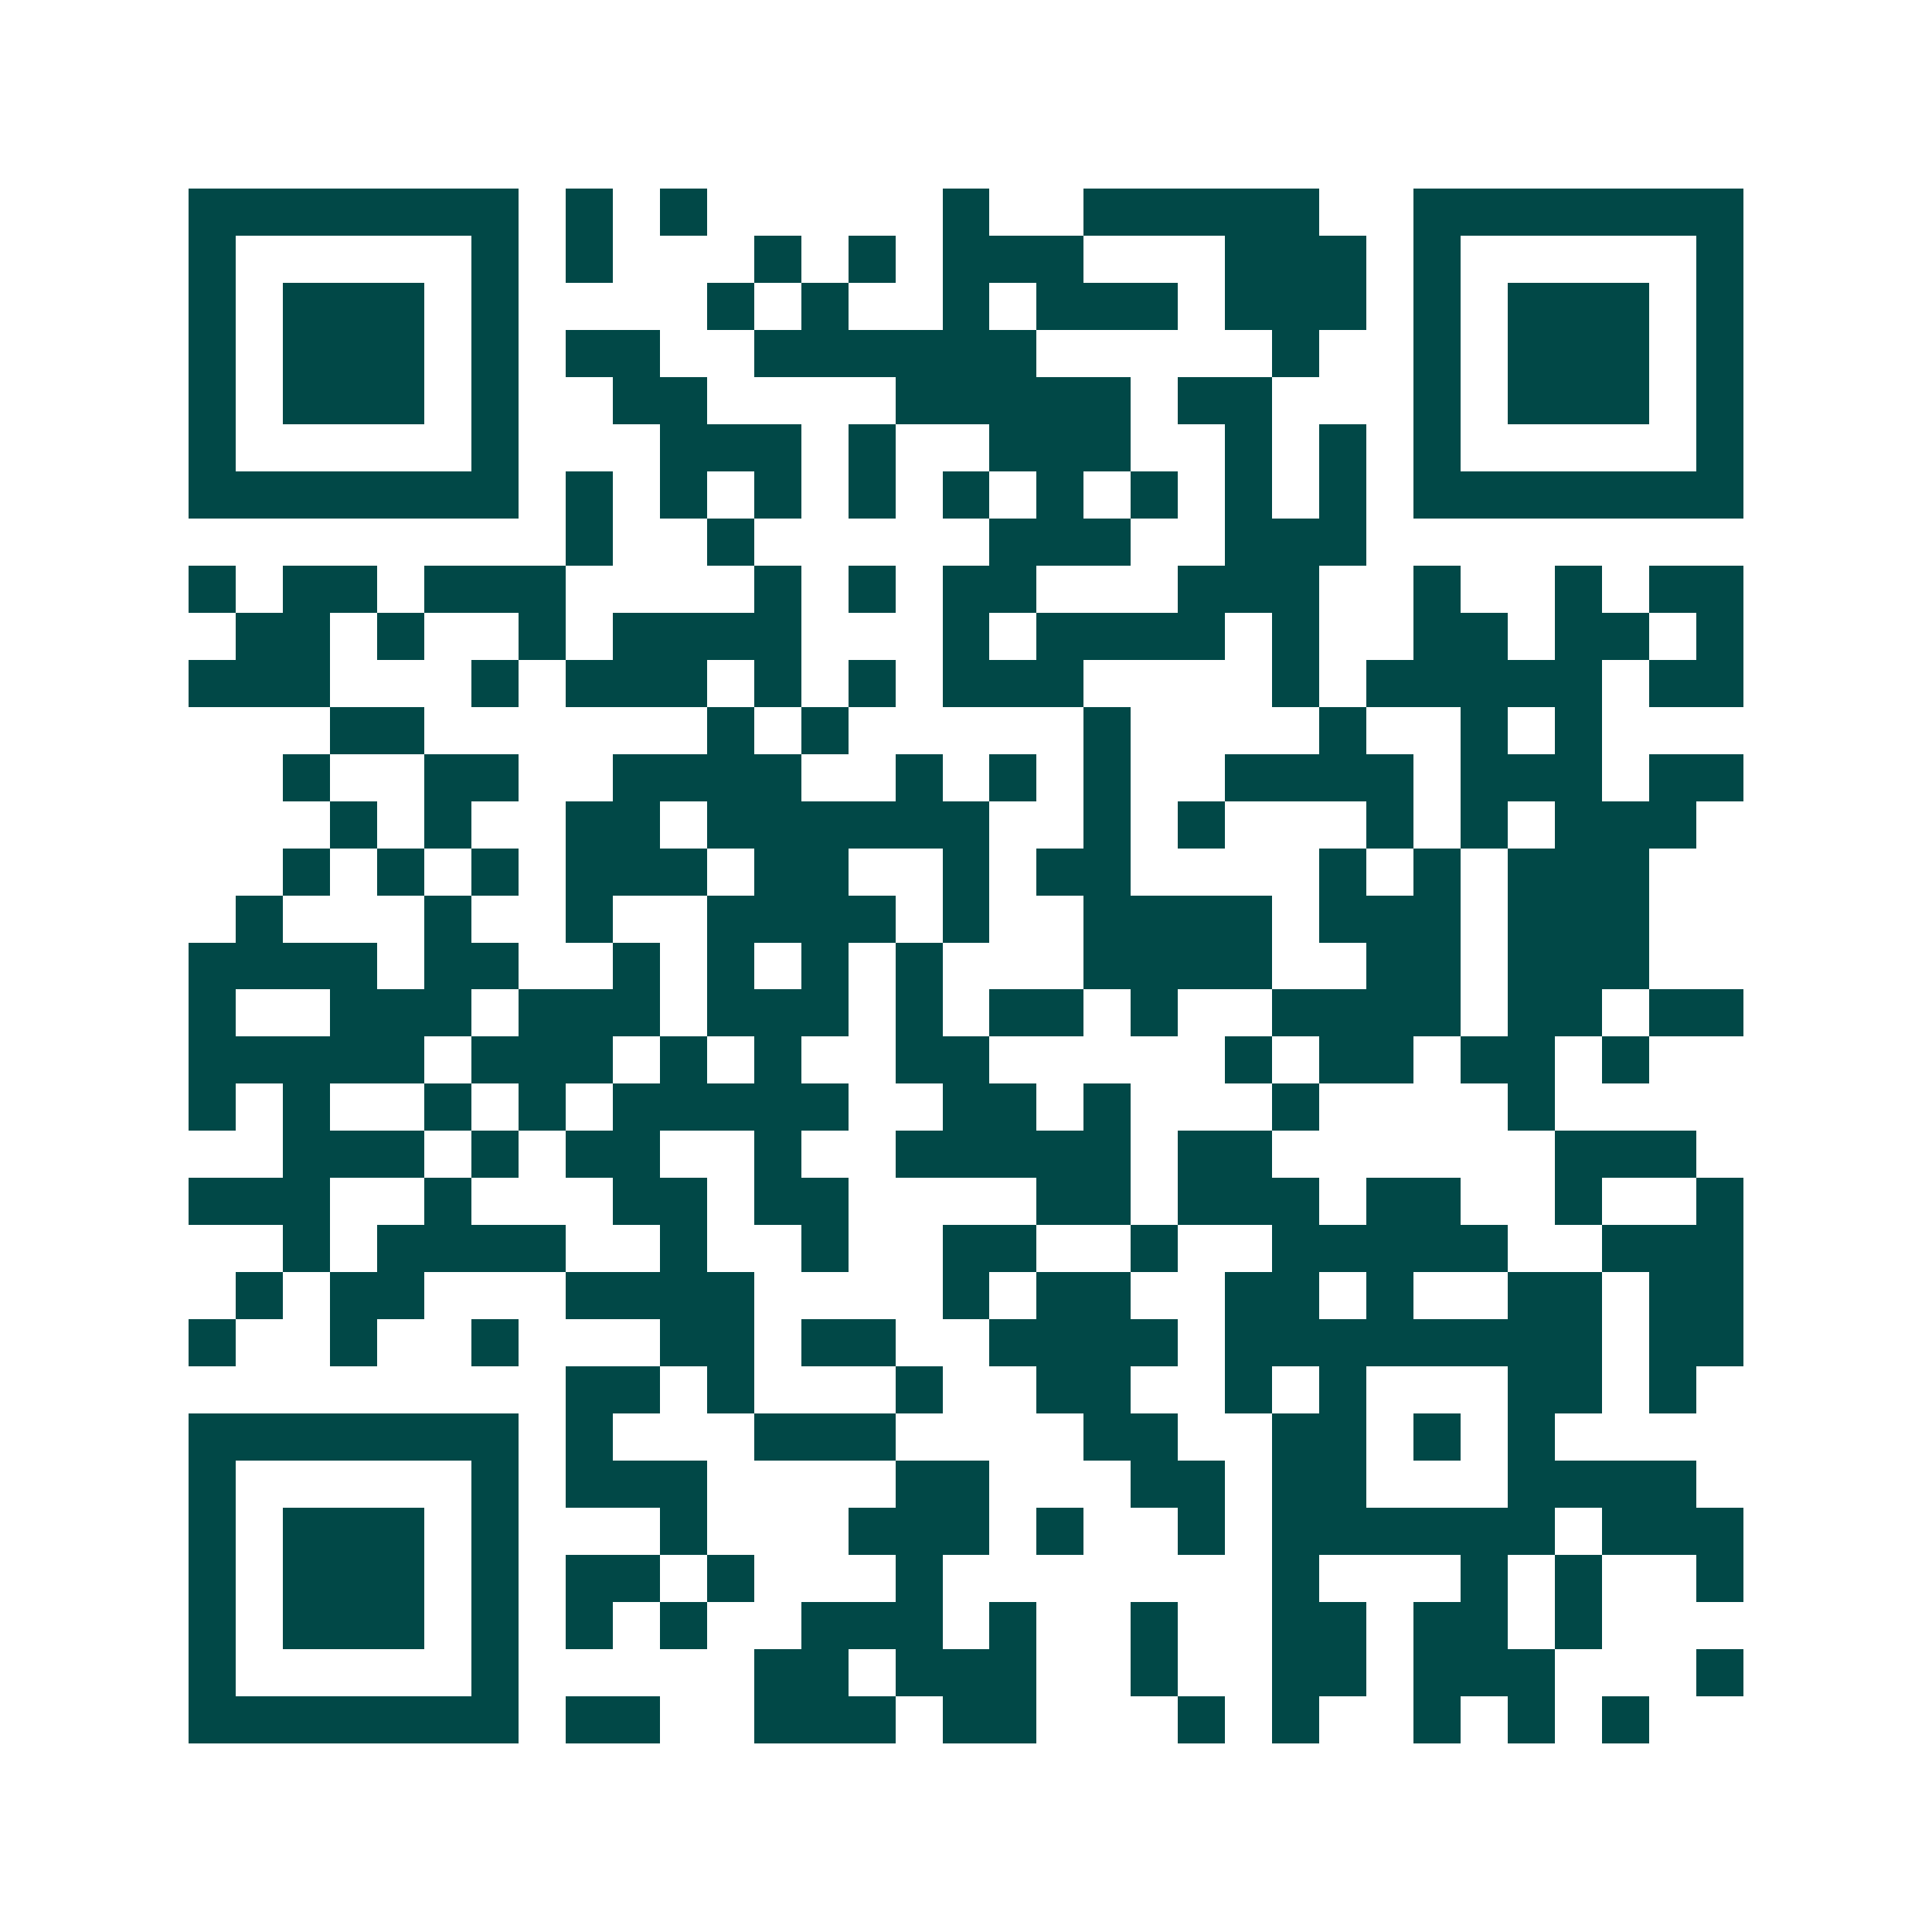 <svg xmlns="http://www.w3.org/2000/svg" width="200" height="200" viewBox="0 0 41 41" shape-rendering="crispEdges"><path fill="#ffffff" d="M0 0h41v41H0z"/><path stroke="#014847" d="M4 4.5h7m1 0h1m1 0h1m5 0h1m2 0h5m2 0h7M4 5.5h1m5 0h1m1 0h1m3 0h1m1 0h1m1 0h3m3 0h3m1 0h1m5 0h1M4 6.5h1m1 0h3m1 0h1m4 0h1m1 0h1m2 0h1m1 0h3m1 0h3m1 0h1m1 0h3m1 0h1M4 7.5h1m1 0h3m1 0h1m1 0h2m2 0h6m5 0h1m2 0h1m1 0h3m1 0h1M4 8.5h1m1 0h3m1 0h1m2 0h2m4 0h5m1 0h2m3 0h1m1 0h3m1 0h1M4 9.5h1m5 0h1m3 0h3m1 0h1m2 0h3m2 0h1m1 0h1m1 0h1m5 0h1M4 10.5h7m1 0h1m1 0h1m1 0h1m1 0h1m1 0h1m1 0h1m1 0h1m1 0h1m1 0h1m1 0h7M12 11.5h1m2 0h1m5 0h3m2 0h3M4 12.5h1m1 0h2m1 0h3m4 0h1m1 0h1m1 0h2m3 0h3m2 0h1m2 0h1m1 0h2M5 13.5h2m1 0h1m2 0h1m1 0h4m3 0h1m1 0h4m1 0h1m2 0h2m1 0h2m1 0h1M4 14.5h3m3 0h1m1 0h3m1 0h1m1 0h1m1 0h3m4 0h1m1 0h5m1 0h2M7 15.5h2m6 0h1m1 0h1m5 0h1m4 0h1m2 0h1m1 0h1M6 16.5h1m2 0h2m2 0h4m2 0h1m1 0h1m1 0h1m2 0h4m1 0h3m1 0h2M7 17.5h1m1 0h1m2 0h2m1 0h6m2 0h1m1 0h1m3 0h1m1 0h1m1 0h3M6 18.5h1m1 0h1m1 0h1m1 0h3m1 0h2m2 0h1m1 0h2m4 0h1m1 0h1m1 0h3M5 19.5h1m3 0h1m2 0h1m2 0h4m1 0h1m2 0h4m1 0h3m1 0h3M4 20.5h4m1 0h2m2 0h1m1 0h1m1 0h1m1 0h1m3 0h4m2 0h2m1 0h3M4 21.5h1m2 0h3m1 0h3m1 0h3m1 0h1m1 0h2m1 0h1m2 0h4m1 0h2m1 0h2M4 22.5h5m1 0h3m1 0h1m1 0h1m2 0h2m5 0h1m1 0h2m1 0h2m1 0h1M4 23.5h1m1 0h1m2 0h1m1 0h1m1 0h5m2 0h2m1 0h1m3 0h1m4 0h1M6 24.5h3m1 0h1m1 0h2m2 0h1m2 0h5m1 0h2m6 0h3M4 25.5h3m2 0h1m3 0h2m1 0h2m4 0h2m1 0h3m1 0h2m2 0h1m2 0h1M6 26.5h1m1 0h4m2 0h1m2 0h1m2 0h2m2 0h1m2 0h5m2 0h3M5 27.5h1m1 0h2m3 0h4m4 0h1m1 0h2m2 0h2m1 0h1m2 0h2m1 0h2M4 28.5h1m2 0h1m2 0h1m3 0h2m1 0h2m2 0h4m1 0h8m1 0h2M12 29.5h2m1 0h1m3 0h1m2 0h2m2 0h1m1 0h1m3 0h2m1 0h1M4 30.5h7m1 0h1m3 0h3m4 0h2m2 0h2m1 0h1m1 0h1M4 31.5h1m5 0h1m1 0h3m4 0h2m3 0h2m1 0h2m3 0h4M4 32.5h1m1 0h3m1 0h1m3 0h1m3 0h3m1 0h1m2 0h1m1 0h6m1 0h3M4 33.5h1m1 0h3m1 0h1m1 0h2m1 0h1m3 0h1m7 0h1m3 0h1m1 0h1m2 0h1M4 34.5h1m1 0h3m1 0h1m1 0h1m1 0h1m2 0h3m1 0h1m2 0h1m2 0h2m1 0h2m1 0h1M4 35.5h1m5 0h1m5 0h2m1 0h3m2 0h1m2 0h2m1 0h3m3 0h1M4 36.5h7m1 0h2m2 0h3m1 0h2m3 0h1m1 0h1m2 0h1m1 0h1m1 0h1"/></svg>
